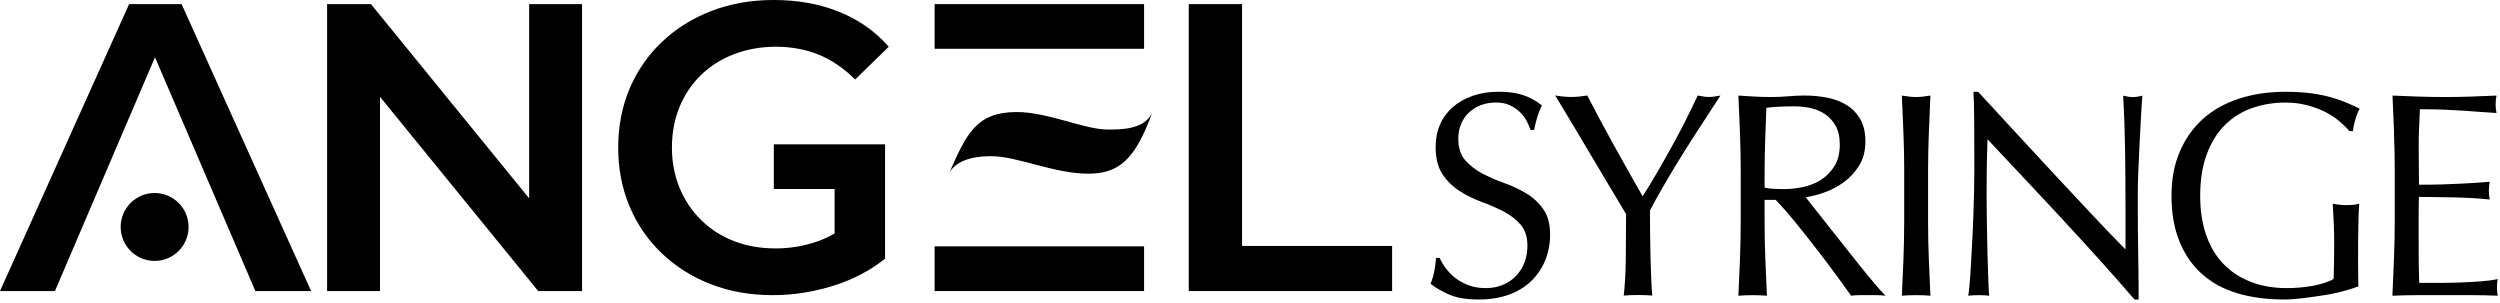 <svg width="536" height="65" viewBox="0 0 536 65" fill="none" xmlns="http://www.w3.org/2000/svg">
<g clip-path="url(#clip0_260_32)">
<path d="M310.03 57.56C310.59 58.33 311.28 59.03 312.09 59.65C312.9 60.27 313.85 60.78 314.93 61.18C316.01 61.58 317.22 61.77 318.55 61.77C319.88 61.77 321.16 61.53 322.27 61.05C323.37 60.57 324.31 59.93 325.08 59.11C325.85 58.3 326.44 57.34 326.86 56.24C327.28 55.14 327.48 53.96 327.48 52.71C327.48 50.79 326.99 49.27 326.01 48.15C325.03 47.03 323.81 46.09 322.36 45.34C320.9 44.59 319.33 43.9 317.64 43.28C315.95 42.66 314.38 41.87 312.92 40.94C311.46 40 310.24 38.81 309.27 37.35C308.29 35.89 307.8 33.94 307.8 31.48C307.8 29.73 308.11 28.14 308.74 26.7C309.36 25.26 310.27 24.02 311.46 22.98C312.65 21.94 314.07 21.13 315.74 20.54C317.41 19.96 319.28 19.67 321.36 19.67C323.44 19.67 325.09 19.91 326.54 20.39C328 20.87 329.35 21.61 330.6 22.61C330.22 23.32 329.91 24.07 329.66 24.86C329.41 25.65 329.16 26.65 328.91 27.86H328.16C327.95 27.28 327.67 26.64 327.32 25.95C326.97 25.26 326.49 24.63 325.88 24.04C325.28 23.46 324.56 22.97 323.72 22.57C322.89 22.17 321.89 21.98 320.72 21.98C319.55 21.98 318.48 22.17 317.5 22.54C316.52 22.91 315.67 23.45 314.94 24.13C314.21 24.82 313.65 25.64 313.25 26.6C312.85 27.56 312.66 28.6 312.66 29.72C312.66 31.68 313.15 33.22 314.13 34.34C315.11 35.46 316.33 36.41 317.78 37.18C319.24 37.95 320.81 38.64 322.5 39.24C324.19 39.84 325.76 40.58 327.22 41.46C328.68 42.33 329.9 43.46 330.87 44.83C331.85 46.21 332.34 48.04 332.34 50.33C332.34 52.25 332 54.06 331.31 55.77C330.62 57.48 329.62 58.97 328.31 60.24C327 61.51 325.39 62.49 323.5 63.18C321.6 63.87 319.45 64.21 317.03 64.21C314.45 64.21 312.35 63.87 310.75 63.18C309.15 62.49 307.8 61.71 306.72 60.84C307.1 59.88 307.35 59.02 307.5 58.25C307.65 57.48 307.78 56.49 307.91 55.28H308.66C308.99 56.03 309.44 56.79 310 57.56H310.03Z" fill="black"/>
<path d="M348.6 45.85C348.18 45.141 347.57 44.111 346.76 42.761C345.95 41.41 345.05 39.91 344.07 38.261C343.09 36.62 342.06 34.891 340.98 33.071C339.9 31.261 338.87 29.53 337.89 27.881C336.91 26.241 336.03 24.761 335.24 23.451C334.45 22.14 333.84 21.151 333.43 20.48C334.01 20.561 334.59 20.64 335.15 20.701C335.71 20.761 336.28 20.791 336.87 20.791C337.46 20.791 338.03 20.761 338.59 20.701C339.15 20.64 339.72 20.561 340.31 20.48C342.18 24.101 344.09 27.66 346.03 31.16C347.97 34.66 350.02 38.3 352.18 42.09C353.14 40.59 354.14 38.95 355.18 37.16C356.22 35.37 357.26 33.541 358.3 31.66C359.34 29.791 360.34 27.901 361.3 26.011C362.26 24.12 363.15 22.27 363.99 20.48C365.03 20.691 365.84 20.791 366.43 20.791C367.02 20.791 367.83 20.691 368.87 20.48C366.87 23.52 365.08 26.27 363.5 28.721C361.92 31.18 360.52 33.401 359.31 35.401C358.1 37.401 357.04 39.2 356.12 40.8C355.2 42.401 354.41 43.85 353.75 45.141C353.75 46.681 353.75 48.331 353.78 50.071C353.8 51.821 353.83 53.541 353.87 55.221C353.91 56.91 353.96 58.471 354.03 59.901C354.09 61.34 354.16 62.49 354.25 63.37C353.29 63.291 352.27 63.251 351.19 63.251C350.11 63.251 349.09 63.291 348.13 63.37C348.38 61.211 348.53 58.581 348.57 55.501C348.61 52.42 348.63 49.191 348.63 45.821L348.6 45.85Z" fill="black"/>
<path d="M373.21 36.67C373.21 33.92 373.16 31.23 373.05 28.581C372.95 25.941 372.83 23.241 372.71 20.491C373.92 20.57 375.1 20.651 376.27 20.71C377.44 20.77 378.62 20.8 379.83 20.8C381.04 20.8 382.22 20.75 383.39 20.64C384.56 20.541 385.74 20.48 386.95 20.48C388.7 20.48 390.36 20.651 391.95 20.98C393.53 21.311 394.92 21.87 396.1 22.64C397.29 23.41 398.22 24.421 398.91 25.671C399.6 26.921 399.94 28.48 399.94 30.351C399.94 32.35 399.49 34.071 398.6 35.501C397.7 36.941 396.61 38.12 395.32 39.06C394.03 40.001 392.64 40.73 391.17 41.251C389.69 41.77 388.35 42.12 387.14 42.281C387.64 42.901 388.33 43.781 389.2 44.901C390.07 46.02 391.05 47.261 392.14 48.62C393.22 49.971 394.35 51.391 395.51 52.87C396.68 54.35 397.8 55.77 398.88 57.12C399.96 58.471 400.98 59.711 401.94 60.84C402.9 61.961 403.67 62.821 404.25 63.401C403.63 63.321 403 63.281 402.38 63.281H398.69C398.07 63.281 397.46 63.321 396.88 63.401C396.26 62.531 395.31 61.211 394.04 59.471C392.77 57.721 391.36 55.85 389.82 53.85C388.28 51.85 386.71 49.861 385.1 47.88C383.5 45.901 382.03 44.23 380.7 42.85H378.33V47.41C378.33 50.16 378.38 52.87 378.49 55.531C378.59 58.2 378.71 60.821 378.83 63.401C377.87 63.321 376.85 63.281 375.77 63.281C374.69 63.281 373.67 63.321 372.71 63.401C372.84 60.821 372.95 58.2 373.05 55.531C373.15 52.87 373.21 50.16 373.21 47.41V36.67ZM378.33 40.23C378.91 40.35 379.55 40.441 380.24 40.48C380.93 40.52 381.69 40.541 382.52 40.541C383.81 40.541 385.15 40.391 386.55 40.1C387.95 39.81 389.23 39.3 390.39 38.571C391.55 37.84 392.52 36.861 393.29 35.63C394.06 34.401 394.45 32.85 394.45 30.98C394.45 29.36 394.15 28.011 393.54 26.951C392.94 25.89 392.15 25.041 391.2 24.421C390.24 23.8 389.2 23.37 388.08 23.14C386.96 22.91 385.85 22.8 384.77 22.8C383.31 22.8 382.1 22.831 381.15 22.89C380.19 22.951 379.38 23.03 378.71 23.11C378.63 25.401 378.54 27.671 378.46 29.921C378.38 32.17 378.33 34.42 378.33 36.67V40.23Z" fill="black"/>
<path d="M408.1 28.58C408 25.94 407.88 23.24 407.76 20.49C408.3 20.57 408.82 20.65 409.32 20.71C409.82 20.77 410.32 20.8 410.82 20.8C411.32 20.8 411.82 20.77 412.32 20.71C412.82 20.65 413.34 20.57 413.88 20.49C413.75 23.24 413.64 25.93 413.54 28.58C413.44 31.23 413.38 33.92 413.38 36.67V47.41C413.38 50.16 413.43 52.87 413.54 55.53C413.64 58.2 413.76 60.82 413.88 63.4C412.92 63.32 411.9 63.28 410.82 63.28C409.74 63.28 408.72 63.32 407.76 63.4C407.89 60.82 408 58.2 408.1 55.53C408.2 52.87 408.26 50.16 408.26 47.41V36.67C408.26 33.92 408.21 31.23 408.1 28.58Z" fill="black"/>
<path d="M442.36 47.19C436.95 41.38 431.53 35.6 426.12 29.86C426.08 31.03 426.04 32.59 425.99 34.54C425.95 36.5 425.93 39.16 425.93 42.54C425.93 43.41 425.93 44.5 425.96 45.79C425.98 47.08 426 48.44 426.02 49.85C426.04 51.27 426.07 52.7 426.11 54.16C426.15 55.62 426.19 56.97 426.23 58.22C426.27 59.47 426.31 60.56 426.36 61.5C426.4 62.44 426.44 63.07 426.49 63.4C425.82 63.32 425.09 63.28 424.3 63.28C423.47 63.28 422.7 63.32 421.99 63.4C422.07 62.98 422.17 62.21 422.27 61.09C422.37 59.97 422.47 58.62 422.55 57.06C422.63 55.5 422.73 53.8 422.83 51.97C422.93 50.14 423.02 48.31 423.08 46.47C423.14 44.64 423.19 42.85 423.24 41.1C423.28 39.35 423.3 37.79 423.3 36.42C423.3 32.42 423.29 28.99 423.27 26.11C423.25 23.24 423.2 21.09 423.11 19.68H424.11C426.65 22.43 429.37 25.38 432.26 28.52C435.15 31.67 438.03 34.77 440.88 37.83C443.73 40.89 446.44 43.78 449 46.51C451.56 49.24 453.8 51.56 455.71 53.48V44.99C455.71 40.62 455.68 36.36 455.62 32.22C455.56 28.08 455.42 24.17 455.21 20.51C456.04 20.72 456.75 20.82 457.33 20.82C457.83 20.82 458.5 20.72 459.33 20.51C459.25 21.43 459.15 22.8 459.05 24.63C458.95 26.46 458.84 28.42 458.74 30.5C458.64 32.58 458.54 34.62 458.46 36.62C458.38 38.62 458.34 40.22 458.34 41.43V45.18C458.34 46.6 458.34 48.08 458.37 49.61C458.39 51.15 458.41 52.7 458.43 54.26C458.45 55.82 458.47 57.28 458.49 58.63C458.51 59.98 458.52 61.16 458.52 62.16V64.22H457.65C452.86 58.68 447.76 53.01 442.35 47.2L442.36 47.19Z" fill="black"/>
<path d="M501.42 25.86C500.48 25.11 499.44 24.45 498.3 23.89C497.15 23.33 495.88 22.87 494.49 22.52C493.09 22.17 491.61 21.99 490.02 21.99C487.44 21.99 485.03 22.39 482.81 23.18C480.58 23.97 478.64 25.19 477 26.83C475.35 28.47 474.06 30.56 473.13 33.08C472.19 35.6 471.72 38.59 471.72 42.04C471.72 45.08 472.14 47.83 472.97 50.29C473.8 52.75 475.02 54.82 476.62 56.5C478.22 58.19 480.18 59.49 482.49 60.4C484.8 61.32 487.41 61.77 490.33 61.77C491.2 61.77 492.12 61.73 493.08 61.65C494.04 61.57 494.96 61.44 495.86 61.28C496.75 61.11 497.59 60.91 498.36 60.66C499.13 60.41 499.79 60.12 500.33 59.79C500.37 58.54 500.4 57.29 500.42 56.04C500.44 54.79 500.45 53.52 500.45 52.23C500.45 50.77 500.42 49.32 500.36 47.86C500.3 46.4 500.22 45.01 500.14 43.67C501.18 43.88 502.18 43.98 503.14 43.98C503.6 43.98 504.06 43.96 504.51 43.92C504.97 43.88 505.4 43.79 505.82 43.67C505.74 44.63 505.67 46.14 505.63 48.2C505.59 50.26 505.57 52.98 505.57 56.35C505.57 57.18 505.58 58.03 505.6 58.88C505.62 59.73 505.63 60.58 505.63 61.41C504.76 61.74 503.66 62.09 502.35 62.44C501.04 62.79 499.64 63.09 498.16 63.31C496.68 63.54 495.2 63.75 493.72 63.93C492.24 64.12 490.9 64.21 489.69 64.21C485.98 64.21 482.64 63.76 479.66 62.87C476.68 61.97 474.15 60.59 472.07 58.72C469.99 56.85 468.38 54.51 467.26 51.72C466.14 48.93 465.57 45.7 465.57 42.04C465.57 38.38 466.15 35.35 467.32 32.58C468.49 29.81 470.13 27.47 472.25 25.55C474.37 23.63 476.94 22.18 479.96 21.18C482.98 20.18 486.32 19.68 489.99 19.68C492.11 19.68 494 19.79 495.64 20.02C497.28 20.25 498.74 20.55 500.01 20.93C501.28 21.3 502.39 21.7 503.35 22.12C504.31 22.54 505.16 22.93 505.91 23.31C505.58 23.89 505.27 24.64 505 25.56C504.73 26.48 504.55 27.33 504.47 28.12H503.72C503.1 27.37 502.31 26.62 501.38 25.87L501.42 25.86Z" fill="black"/>
<path d="M513.29 28.48C513.19 25.82 513.07 23.15 512.95 20.49C514.82 20.57 516.69 20.65 518.54 20.71C520.39 20.77 522.26 20.8 524.13 20.8C526 20.8 527.86 20.77 529.69 20.71C531.52 20.65 533.38 20.57 535.25 20.49C535.13 21.11 535.06 21.74 535.06 22.36C535.06 22.98 535.12 23.61 535.25 24.23C533.92 24.15 532.7 24.06 531.6 23.98C530.5 23.9 529.33 23.81 528.1 23.73C526.87 23.65 525.53 23.57 524.07 23.51C522.61 23.45 520.86 23.42 518.82 23.42C518.78 24.75 518.73 26.02 518.66 27.23C518.59 28.44 518.57 29.81 518.57 31.35C518.57 32.97 518.57 34.56 518.6 36.1C518.62 37.64 518.63 38.81 518.63 39.6C520.46 39.6 522.11 39.58 523.56 39.54C525.02 39.5 526.35 39.45 527.56 39.38C528.77 39.32 529.88 39.26 530.9 39.19C531.92 39.13 532.89 39.06 533.8 38.97C533.68 39.59 533.61 40.24 533.61 40.91C533.61 41.53 533.67 42.16 533.8 42.78C532.72 42.66 531.46 42.55 530.02 42.47C528.58 42.39 527.15 42.34 525.71 42.31C524.27 42.29 522.92 42.27 521.65 42.25C520.38 42.23 519.37 42.22 518.62 42.22C518.62 42.59 518.61 43 518.59 43.44C518.57 43.88 518.56 44.43 518.56 45.1V51.28C518.56 53.65 518.56 55.61 518.59 57.15C518.61 58.69 518.64 59.86 518.68 60.65H523.05C524.63 60.65 526.18 60.62 527.7 60.56C529.22 60.5 530.66 60.41 532.01 60.31C533.36 60.21 534.54 60.05 535.54 59.84C535.46 60.13 535.4 60.45 535.38 60.81C535.36 61.16 535.35 61.49 535.35 61.78C535.35 62.45 535.41 62.99 535.54 63.4C533.67 63.32 531.8 63.28 529.95 63.28H518.61C516.74 63.28 514.84 63.32 512.93 63.4C513.06 60.74 513.17 58.08 513.27 55.44C513.37 52.8 513.43 50.1 513.43 47.35V36.61C513.43 33.86 513.38 31.15 513.27 28.49L513.29 28.48Z" fill="black"/>
<path d="M0 62.4L27.68 0.88H38.93L66.7 62.4H54.75L30.94 6.94H35.51L11.78 62.4H0Z" fill="black"/>
<path d="M70.13 62.4V0.88H79.53L118.11 48.25H113.45V0.88H124.79V62.4H115.39L76.81 15.03H81.47V62.4H70.13Z" fill="black"/>
<path d="M254.87 62.4V0.88H266.3V52.73H298.47V62.4H254.88H254.87Z" fill="black"/>
<path d="M245.29 0.88H200.38V10.46H245.29V0.88Z" fill="black"/>
<path d="M178.94 30.94H165.91V40.52H178.94V50.05C177.69 50.77 176.42 51.37 175.12 51.81C172.28 52.78 169.33 53.26 166.29 53.26C163.01 53.26 160.02 52.73 157.33 51.68C154.63 50.63 152.29 49.12 150.3 47.15C148.31 45.19 146.77 42.89 145.69 40.25C144.61 37.61 144.06 34.74 144.06 31.64C144.06 28.54 144.6 25.58 145.69 22.94C146.77 20.3 148.31 18.02 150.3 16.08C152.29 14.15 154.66 12.65 157.42 11.6C160.17 10.55 163.16 10.02 166.38 10.02C169.6 10.02 172.78 10.59 175.56 11.73C178.34 12.87 180.94 14.65 183.34 17.05L190.55 10.02C187.68 6.74 184.15 4.25 179.96 2.55C175.77 0.85 171.07 0 165.85 0C161.04 0 156.62 0.78 152.58 2.33C148.54 3.88 145.01 6.08 141.99 8.92C138.97 11.76 136.64 15.12 135 18.98C133.36 22.85 132.54 27.07 132.54 31.64C132.54 36.21 133.36 40.43 135 44.3C136.64 48.17 138.95 51.52 141.94 54.36C144.93 57.2 148.43 59.4 152.44 60.95C156.45 62.5 160.86 63.28 165.67 63.28C170.01 63.28 174.3 62.62 178.55 61.3C182.8 59.98 186.53 58.03 189.76 55.46V30.94H178.95H178.94Z" fill="black"/>
<path d="M245.29 52.82H200.38V62.4H245.29V52.82Z" fill="black"/>
<path d="M33.15 55.94C37.171 55.94 40.43 52.681 40.43 48.66C40.43 44.639 37.171 41.38 33.15 41.38C29.13 41.38 25.87 44.639 25.87 48.66C25.87 52.681 29.13 55.94 33.15 55.94Z" fill="black"/>
<path d="M212.58 33.489C210.7 33.489 205.59 33.59 203.57 36.959C207.2 28.709 209.35 24.02 217.96 24.02C224.68 24.02 232.48 27.77 237.46 27.77C240.15 27.77 245.26 27.86 247.01 24.209C243.38 34.239 239.88 37.239 233.29 37.239C226.03 37.239 218.09 33.489 212.58 33.489Z" fill="black"/>
</g>
<defs>
<clipPath id="clip0_260_32">
<rect width="535.56" height="64.22" fill="white"/>
</clipPath>
</defs>
</svg>

